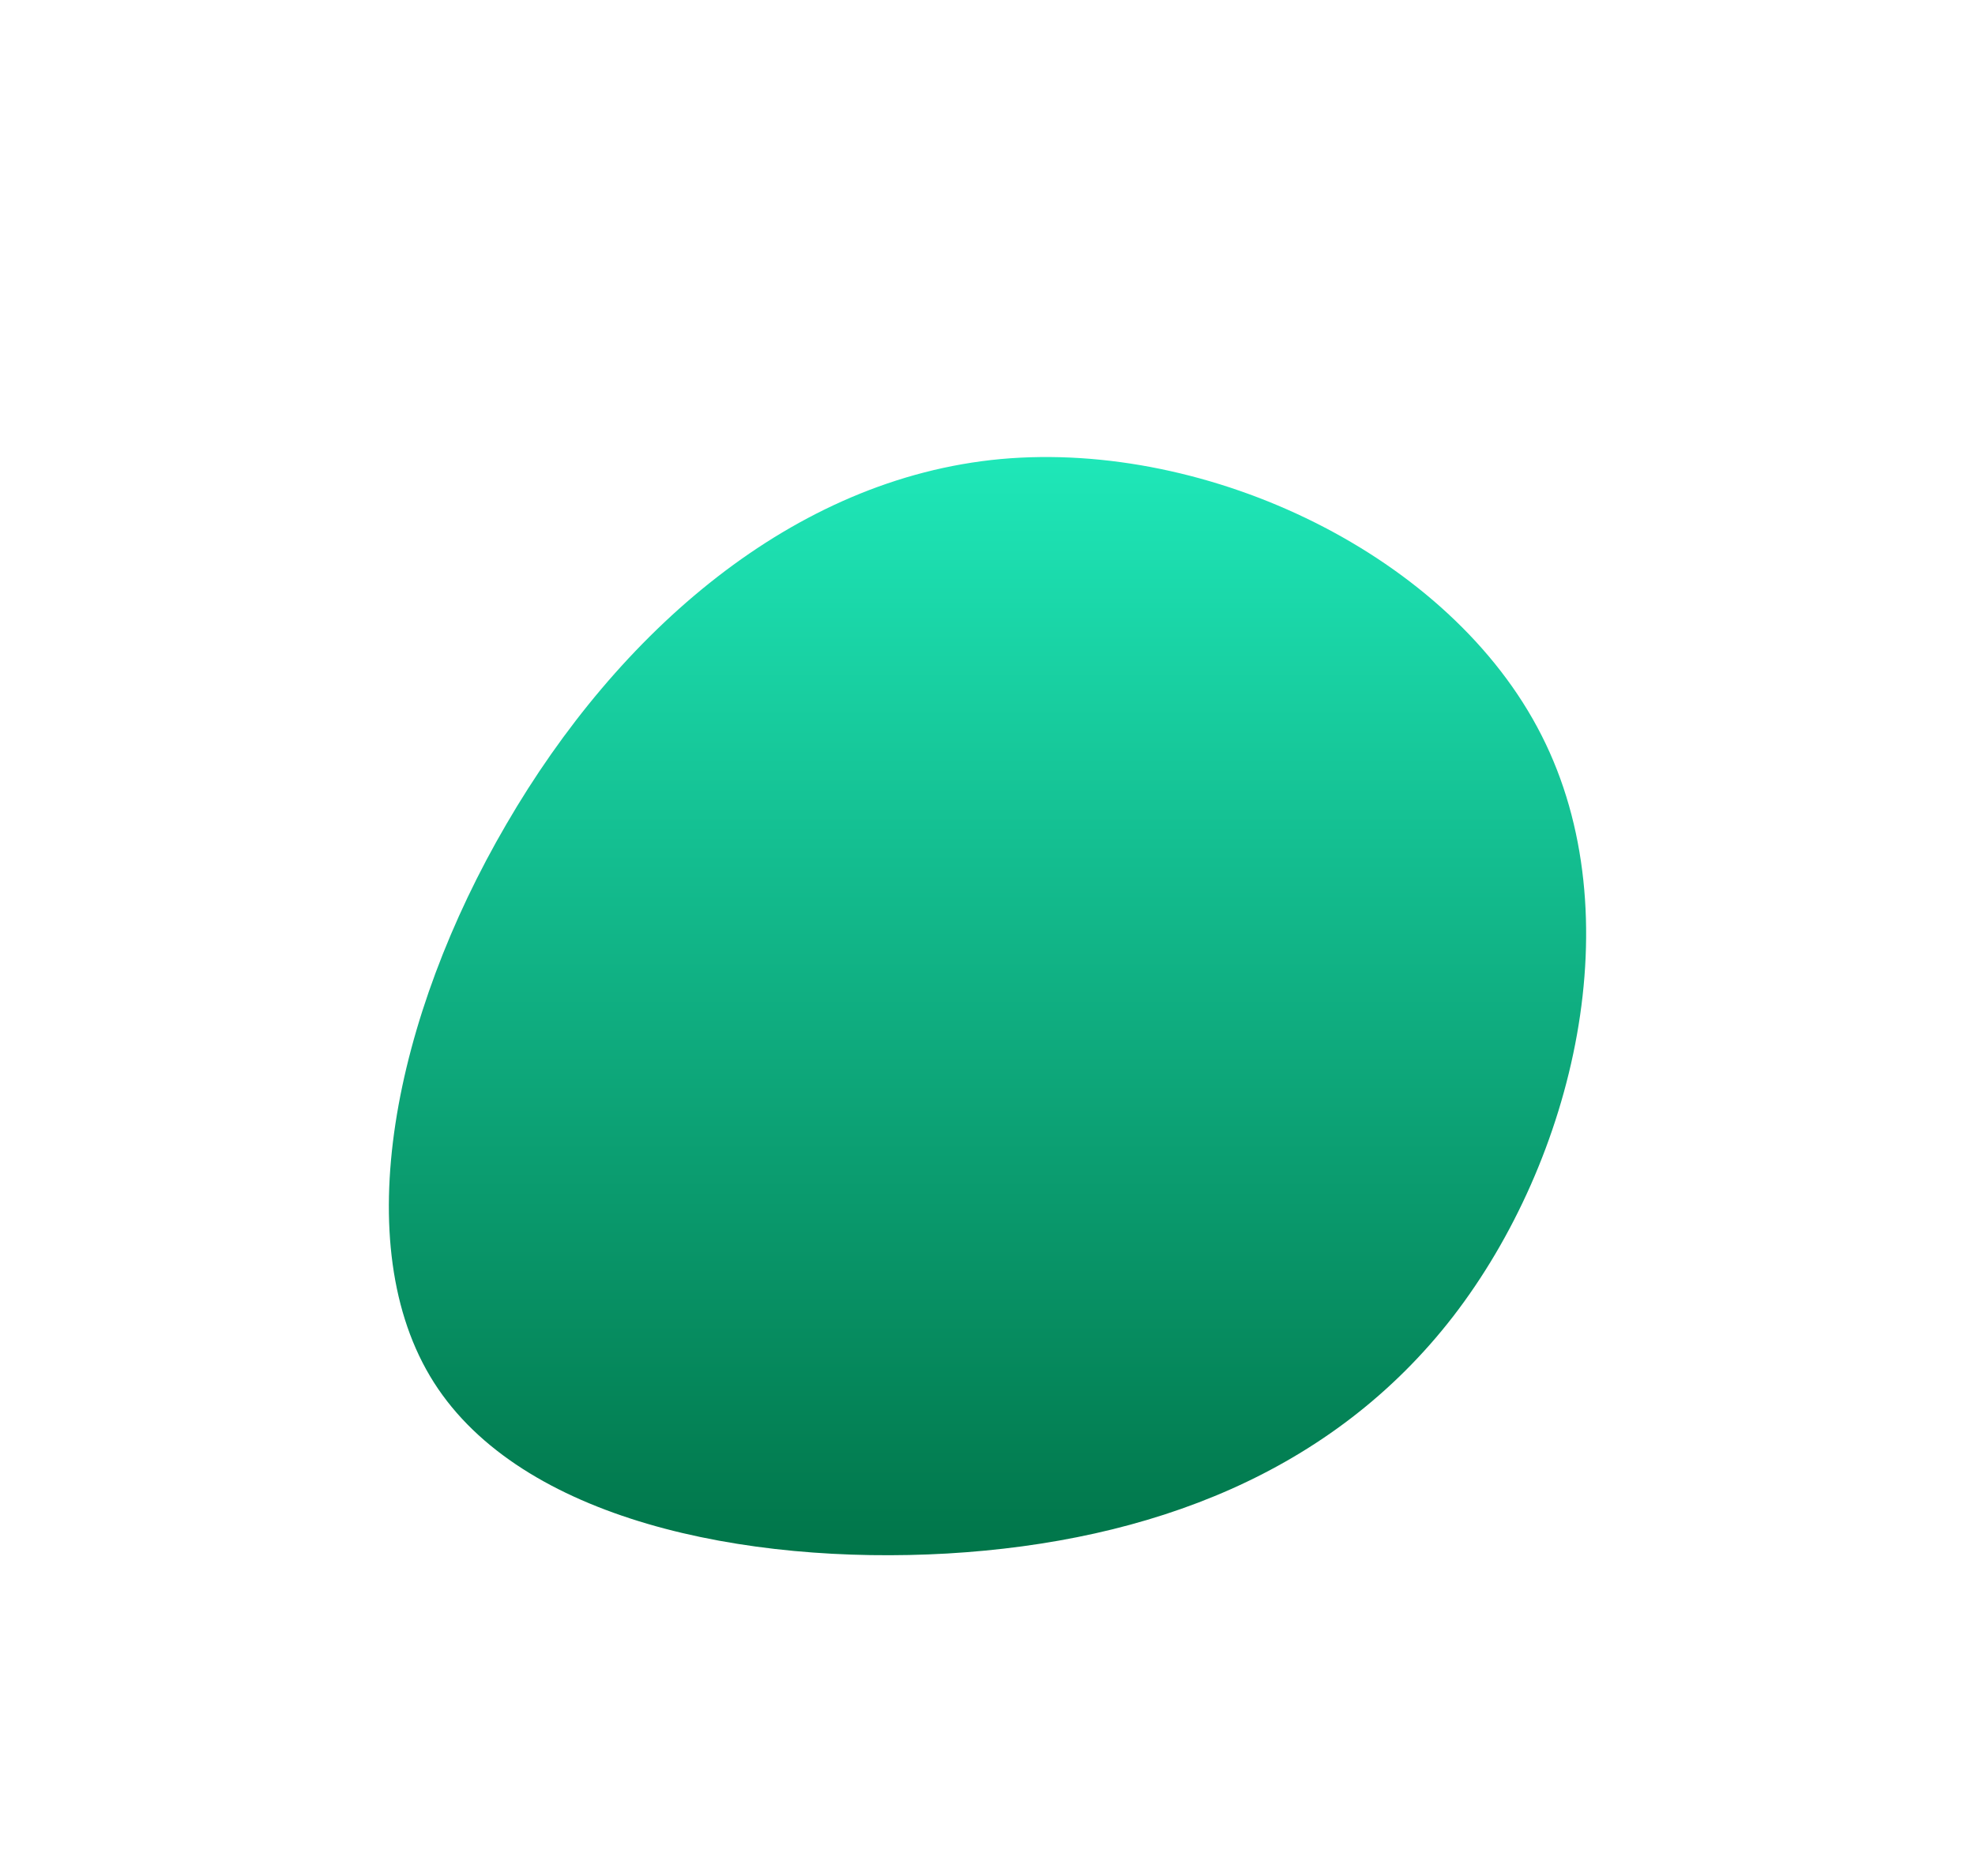 <svg width="579" height="550" xmlns="http://www.w3.org/2000/svg"><defs><linearGradient x1="50%" y1="0%" x2="50%" y2="99.874%" id="a"><stop stop-color="#1FE9BA" offset="0%"/><stop stop-color="#007448" offset="100%"/></linearGradient><filter x="-43.9%" y="-47.8%" width="187.7%" height="195.7%" filterUnits="objectBoundingBox" id="b"><feOffset dy="20" in="SourceAlpha" result="shadowOffsetOuter1"/><feGaussianBlur stdDeviation="30" in="shadowOffsetOuter1" result="shadowBlurOuter1"/><feColorMatrix values="0 0 0 0 0.186 0 0 0 0 0.367 0 0 0 0 0.393 0 0 0 0.2 0" in="shadowBlurOuter1" result="shadowMatrixOuter1"/><feMerge><feMergeNode in="shadowMatrixOuter1"/><feMergeNode in="SourceGraphic"/></feMerge></filter></defs><g transform="translate(114 114)" filter="url(#b)" fill="url(#a)" fill-rule="nonzero"><path d="M312.004 251.987c-35.415 45.797-88.81 66.03-148.306 69.51C104.31 324.87 38.82 311.6 13.212 271.35c-25.607-40.25-11.55-107.585 21.249-163.716C67.151 51.394 118.367 6.25 179.389.594c61.131-5.548 131.852 28.283 158.55 81.041 26.806 52.76 9.48 124.446-25.935 170.352Z"/></g></svg>